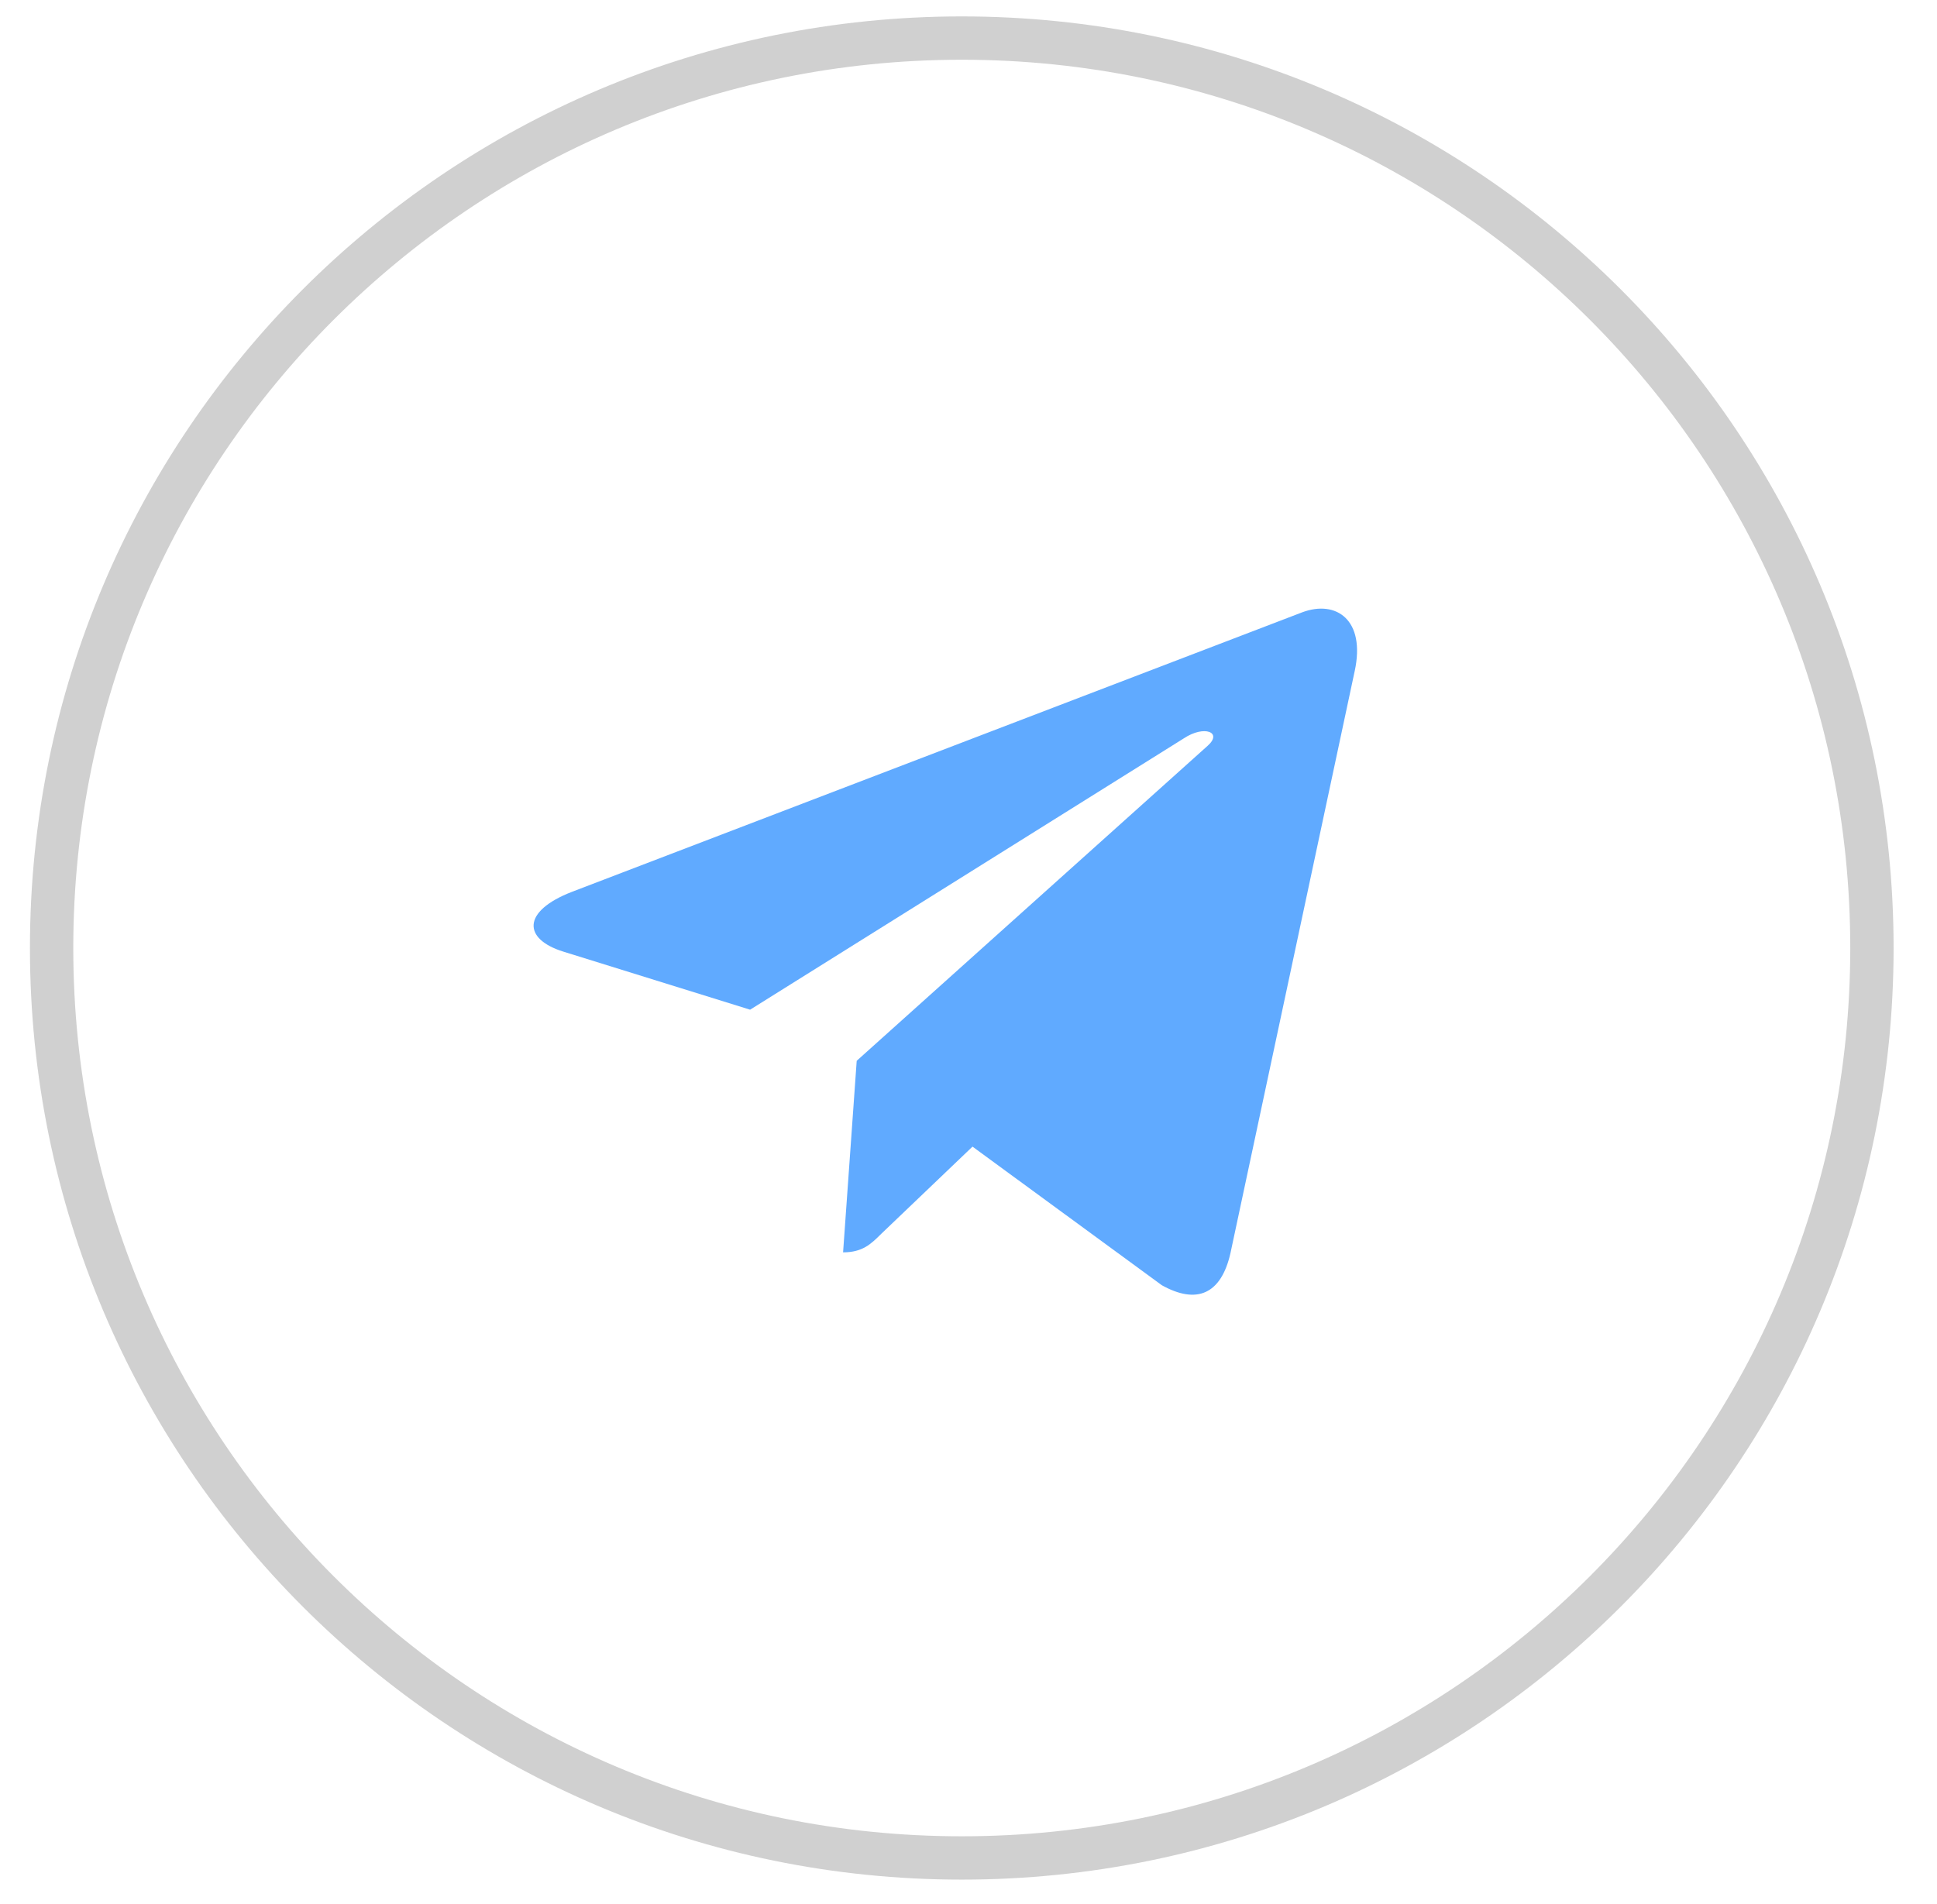 <?xml version="1.0" encoding="UTF-8"?> <svg xmlns="http://www.w3.org/2000/svg" width="59" height="58" viewBox="0 0 59 58" fill="none"><g clip-path="url(#clip0_1474_309)"><path d="M29.295 56.606C44.606 56.606 57.018 44.194 57.018 28.883C57.018 13.572 44.606 1.16 29.295 1.16C13.984 1.16 1.572 13.572 1.572 28.883C1.572 44.194 13.984 56.606 29.295 56.606Z" stroke="#D0D0D0" stroke-width="1.32"></path><path d="M26.095 32.319L25.68 38.155C26.274 38.155 26.531 37.9 26.839 37.594L29.622 34.934L35.389 39.157C36.447 39.747 37.192 39.437 37.478 38.184L41.263 20.447L41.264 20.445C41.6 18.882 40.699 18.271 39.668 18.654L17.417 27.173C15.899 27.762 15.922 28.609 17.159 28.993L22.848 30.762L36.061 22.494C36.683 22.082 37.249 22.31 36.784 22.722L26.095 32.319Z" fill="#60AAFF"></path></g><defs><clipPath id="clip0_1474_309"><rect width="58" height="57" fill="white" transform="translate(0.5 0.5)"></rect></clipPath></defs></svg> 